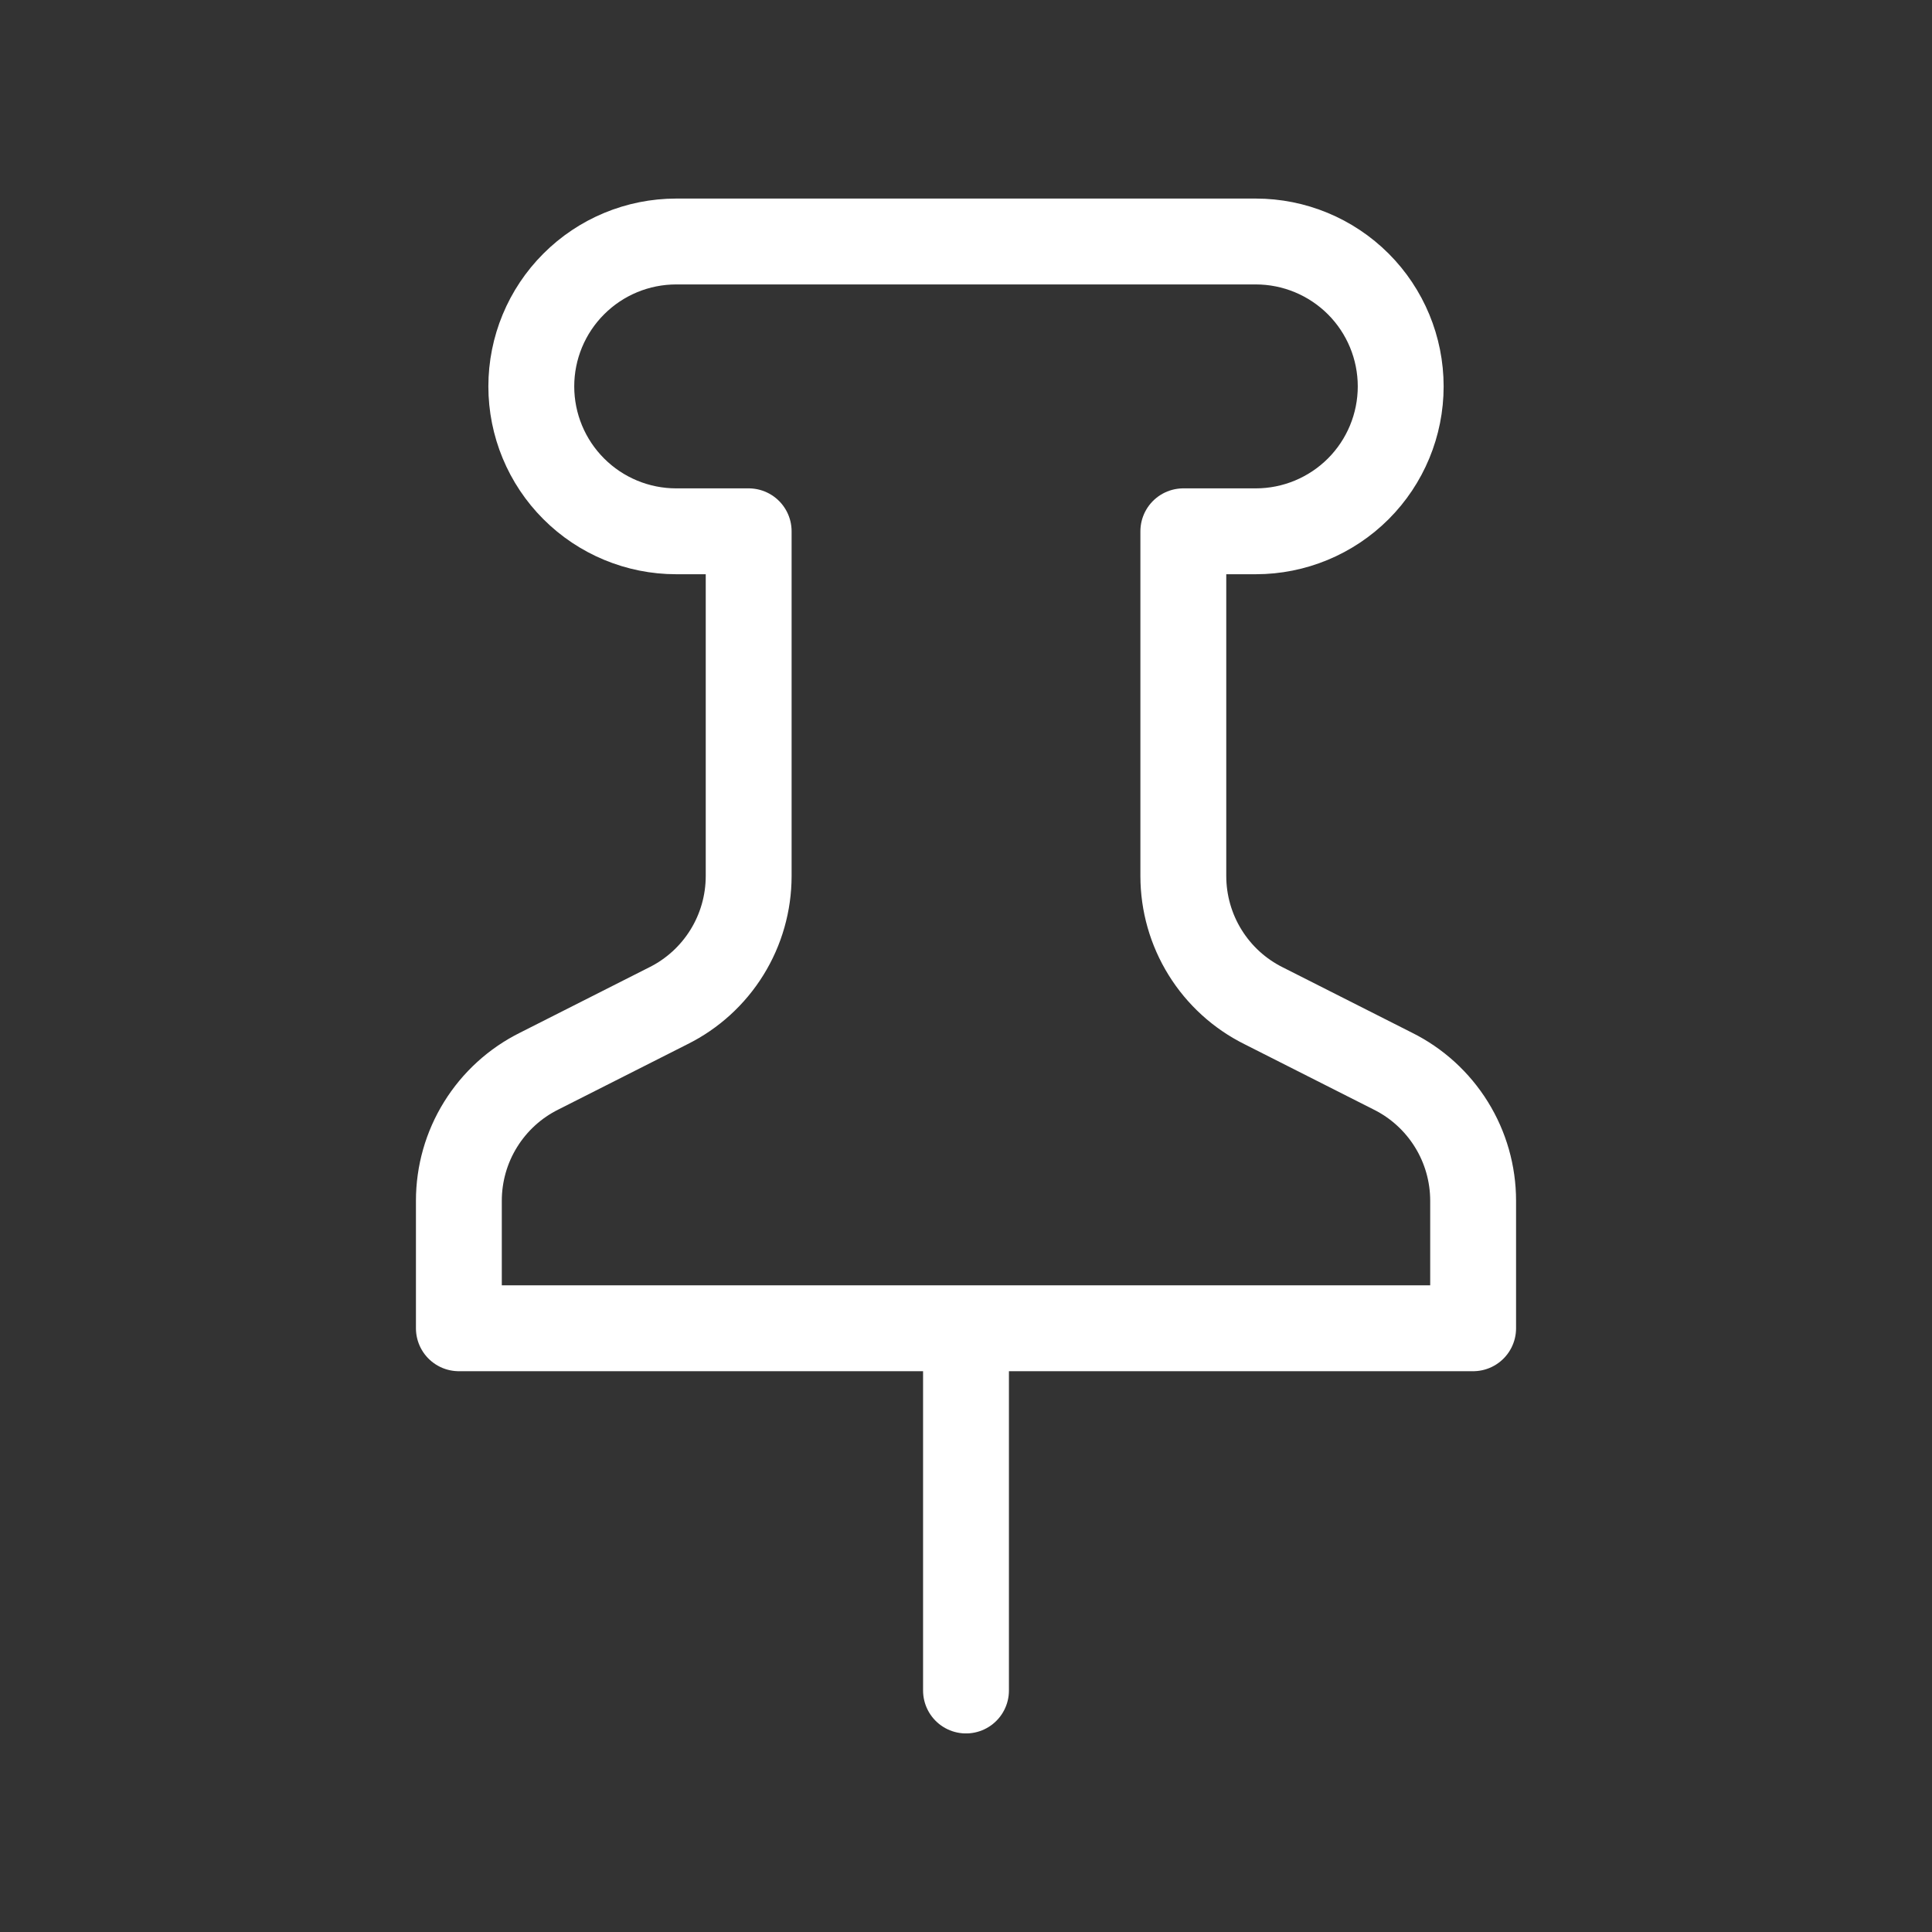 <svg width="45" height="45" viewBox="0 0 45 45" fill="none" xmlns="http://www.w3.org/2000/svg">
<rect x="0" y="0" width="45" height="45" fill="#333333" stroke="none"/>
<path d="M22.5 30.938V39.375M10.688 30.938H34.312V27.968C34.312 27.34 34.137 26.724 33.806 26.191C33.475 25.657 33.002 25.226 32.439 24.947L29.436 23.428C28.873 23.149 28.4 22.718 28.069 22.184C27.738 21.651 27.563 21.035 27.562 20.407V12.375H29.25C30.145 12.375 31.003 12.019 31.637 11.386C32.269 10.754 32.625 9.895 32.625 9C32.625 8.105 32.269 7.246 31.637 6.614C31.003 5.981 30.145 5.625 29.25 5.625H15.75C14.855 5.625 13.996 5.981 13.364 6.614C12.731 7.246 12.375 8.105 12.375 9C12.375 9.895 12.731 10.754 13.364 11.386C13.996 12.019 14.855 12.375 15.75 12.375H17.438V20.407C17.437 21.035 17.262 21.651 16.931 22.184C16.6 22.718 16.127 23.149 15.564 23.428L12.561 24.947C11.998 25.226 11.525 25.657 11.194 26.191C10.863 26.724 10.688 27.34 10.688 27.968V30.938Z" stroke="white" stroke-width="2" stroke-linecap="round" stroke-linejoin="round"/>
</svg>
